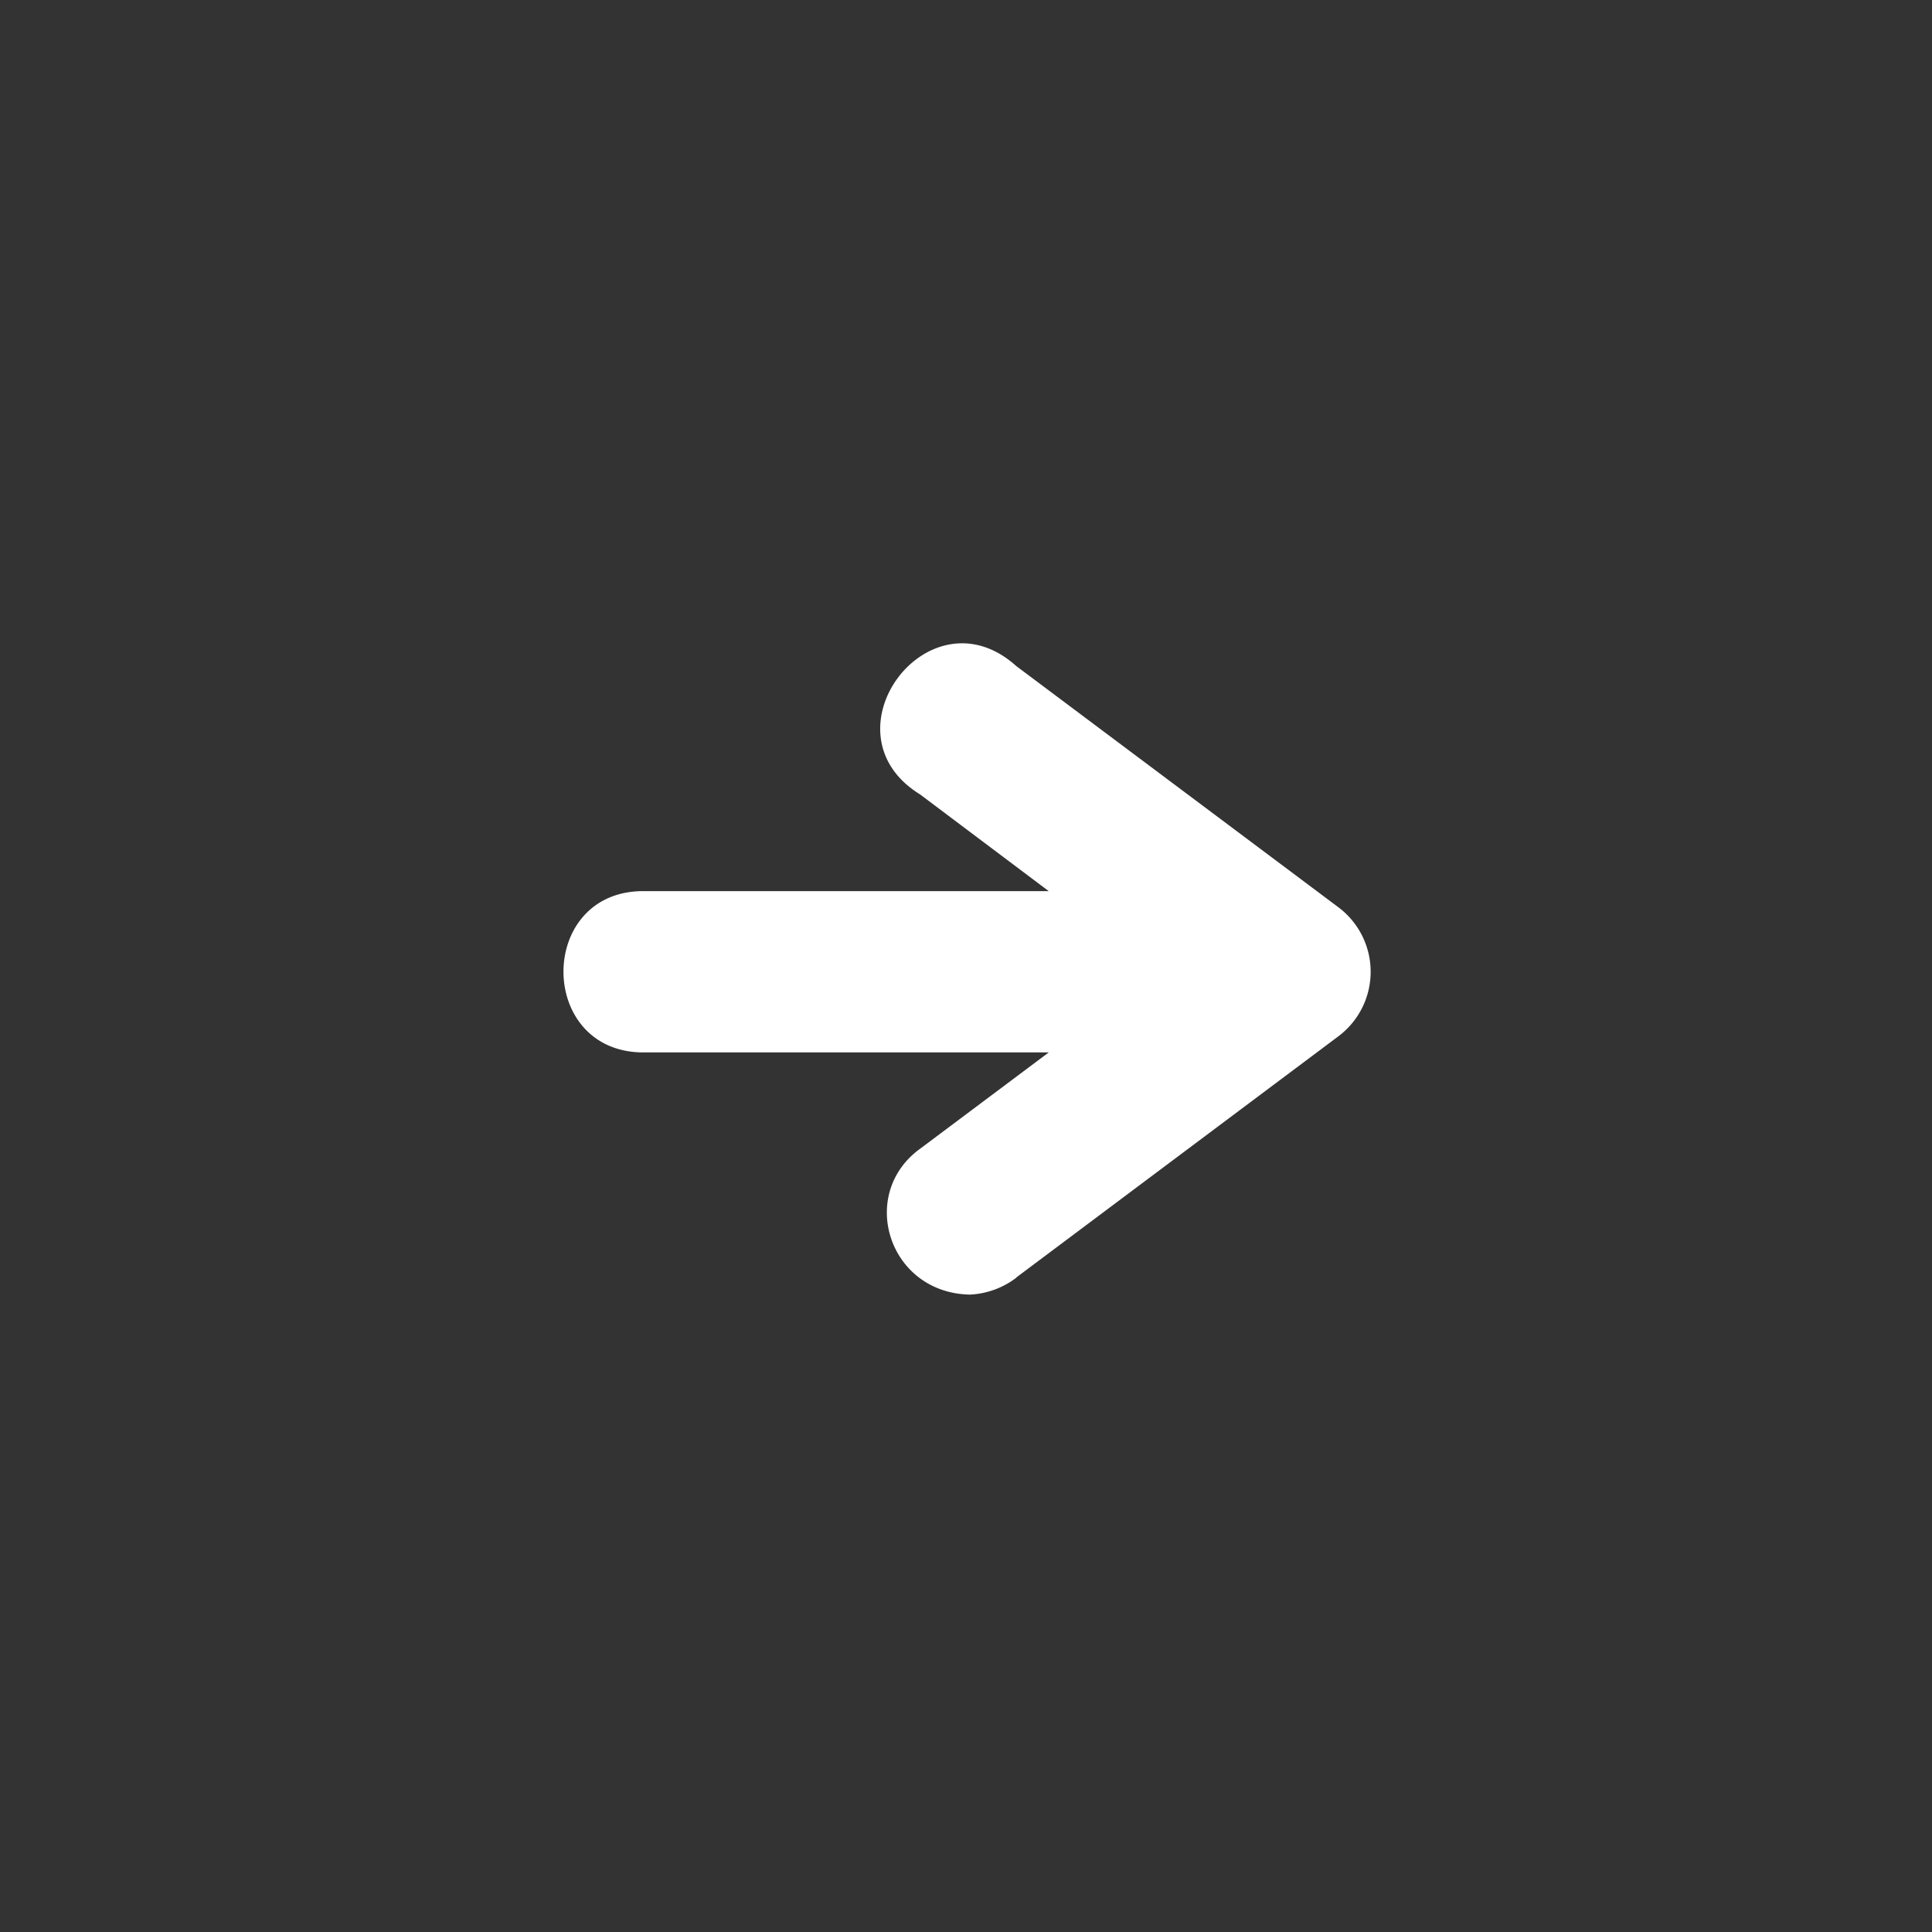 <svg xmlns="http://www.w3.org/2000/svg" xmlns:xlink="http://www.w3.org/1999/xlink" width="512" height="512" x="0" y="0" viewBox="0 0 6.35 6.35" style="enable-background:new 0 0 512 512" xml:space="preserve" class=""><rect x="0" y="0" width="6.35" height="6.35" fill="#333333" stroke="none"/><g transform="matrix(-1,1.2246467991473532e-16,-1.2246467991473532e-16,-1,6.357,6.369)"><path d="m3.017 2.17-1.059.793a.265.265 0 0 0 0 .424l1.059.793c.287.258.644-.22.316-.422L2.91 3.44h1.325c.36.008.36-.537 0-.53H2.91l.422-.316c.207-.149.105-.475-.163-.48a.272.272 0 0 0-.153.056z" fill="#ffffff" opacity="1" data-original="#000000" class=""></path></g></svg>